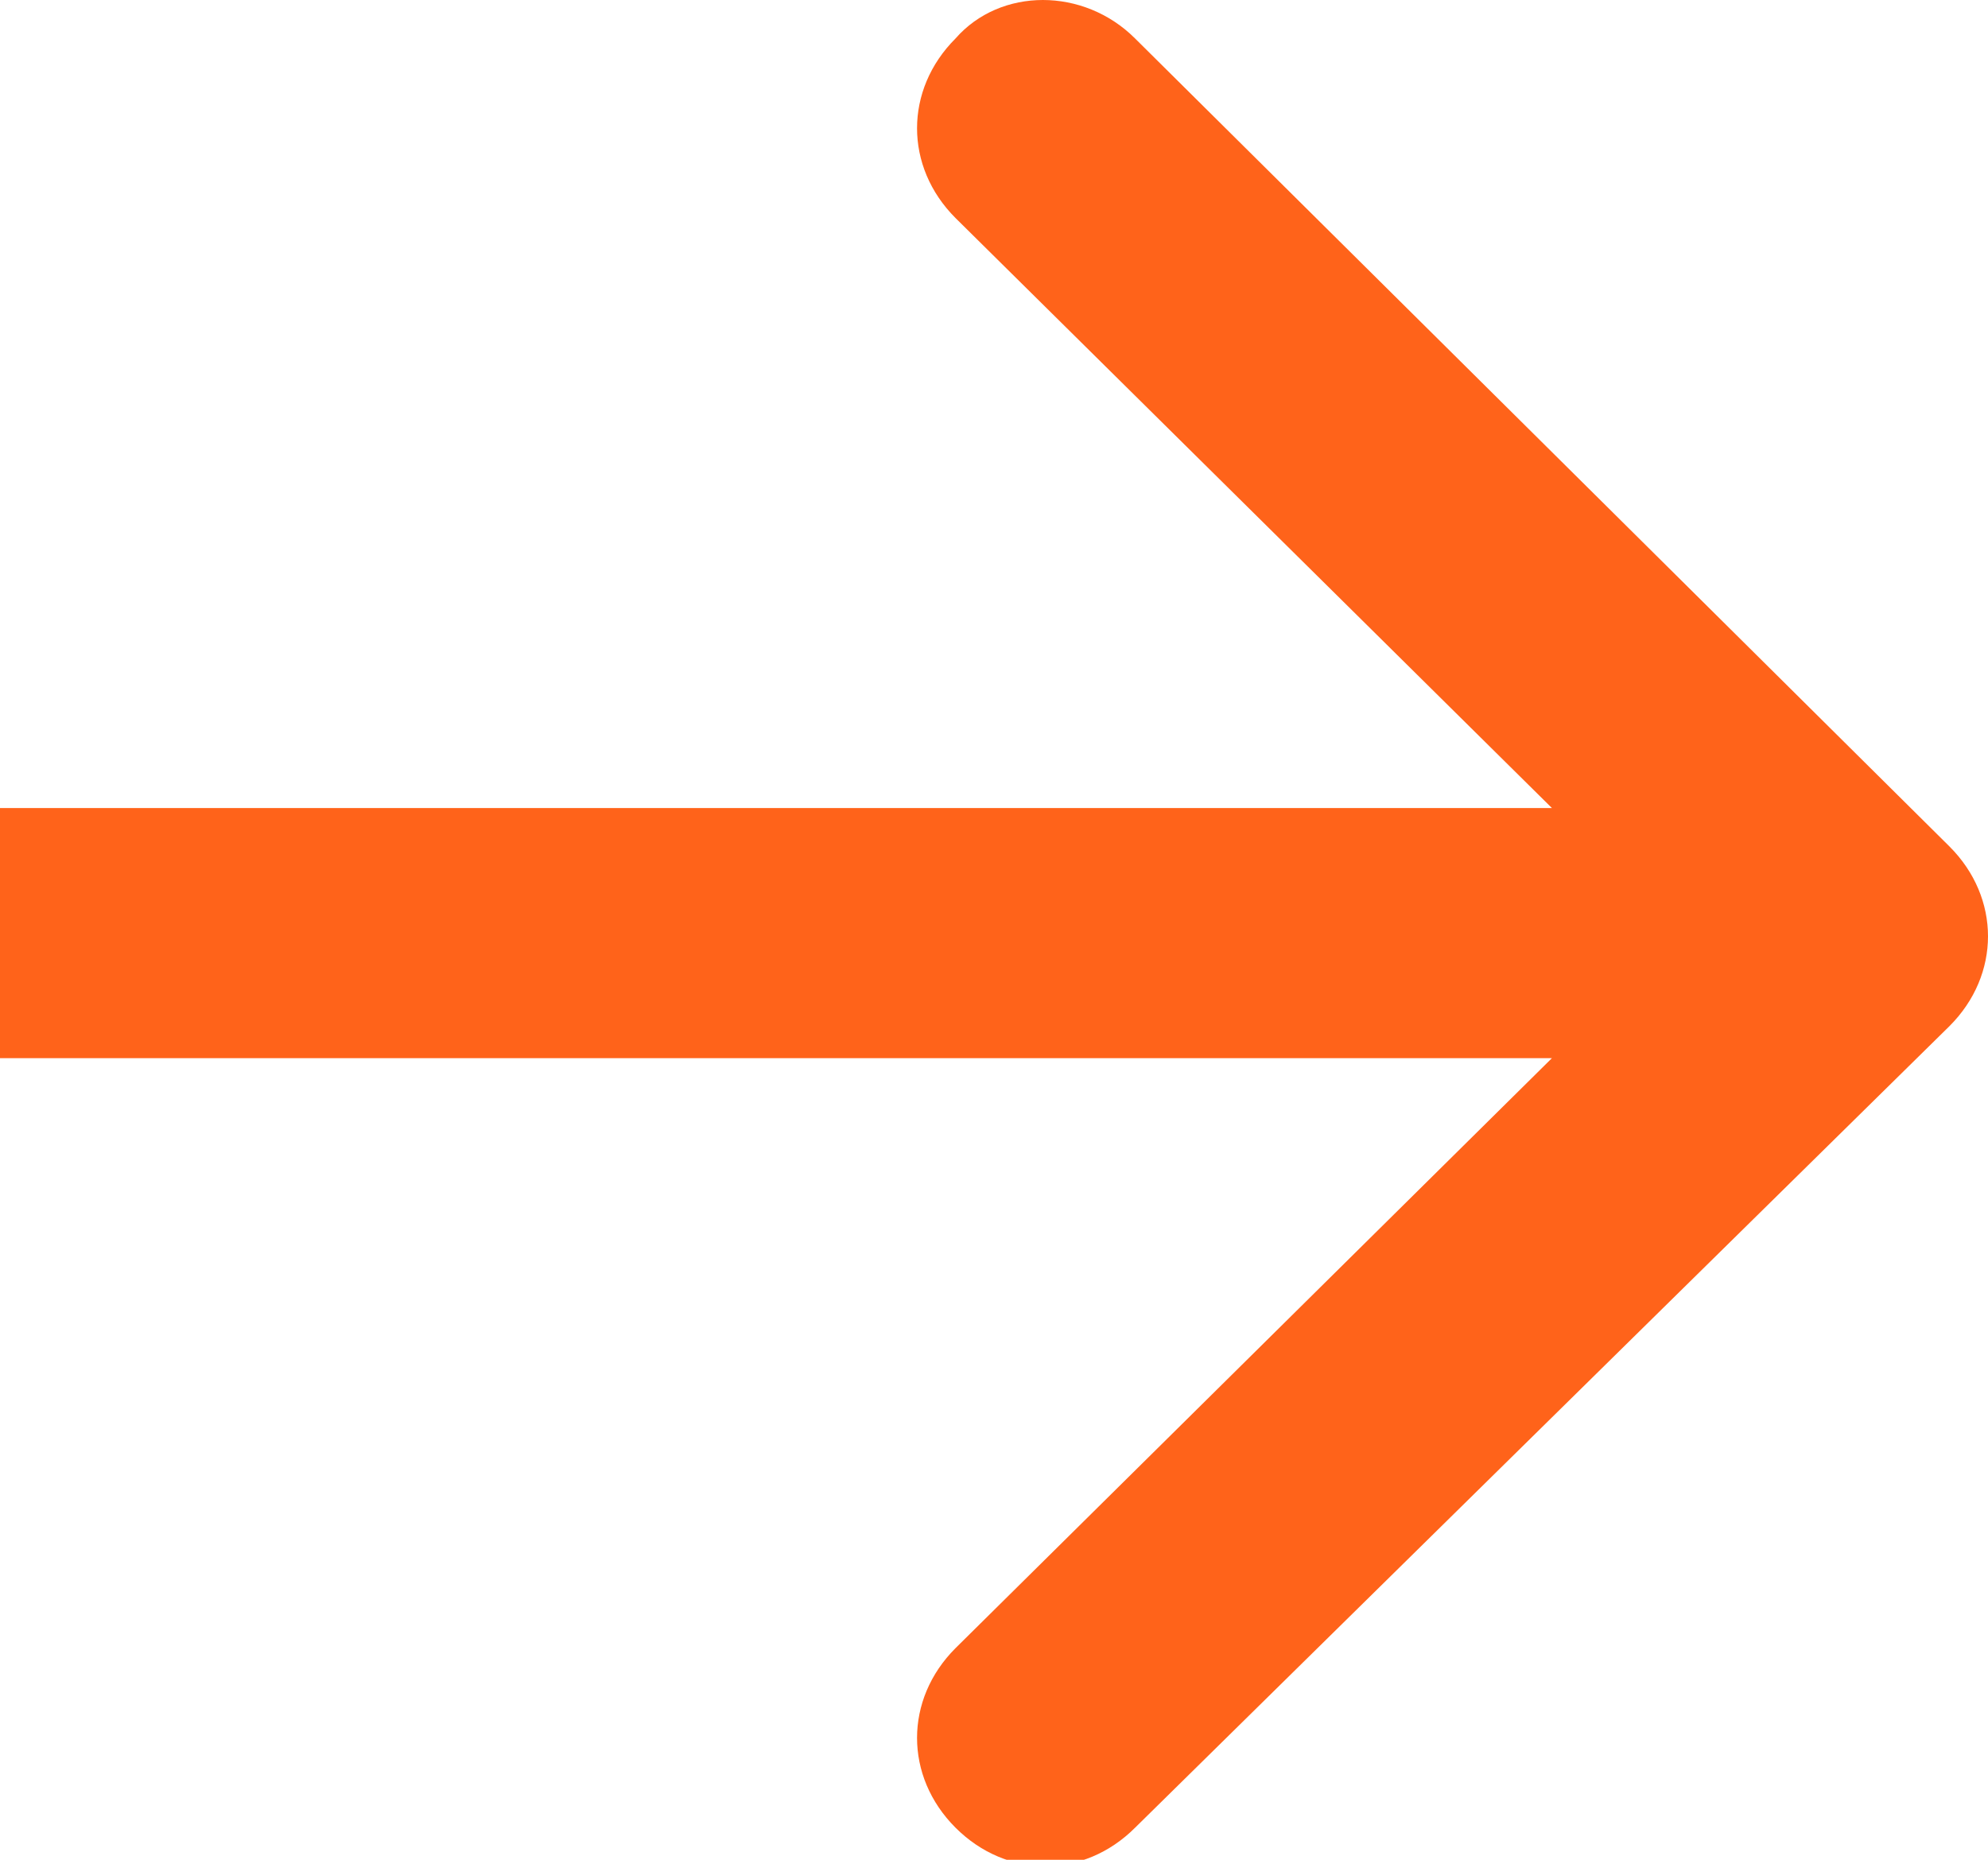 <?xml version="1.0" encoding="utf-8"?>
<!-- Generator: Adobe Illustrator 23.0.6, SVG Export Plug-In . SVG Version: 6.00 Build 0)  -->
<svg version="1.1" id="Layer_1" xmlns="http://www.w3.org/2000/svg" xmlns:xlink="http://www.w3.org/1999/xlink" x="0px" y="0px"
	 viewBox="0 0 31 29" style="enable-background:new 0 0 31 29;" xml:space="preserve">
<style type="text/css">
	.st0{fill:#FF631A;}
</style>
<path class="st0" d="M14.9,0.6c-0.8,0.8-0.8,2,0,2.8l9.3,9.2H0v3.9h24.2l-9.3,9.2c-0.8,0.8-0.8,2,0,2.8c0.8,0.8,2,0.8,2.8,0
	l12.7-12.5c0.8-0.8,0.8-2,0-2.8L17.7,0.6C16.9-0.2,15.6-0.2,14.9,0.6z"/>
</svg>
